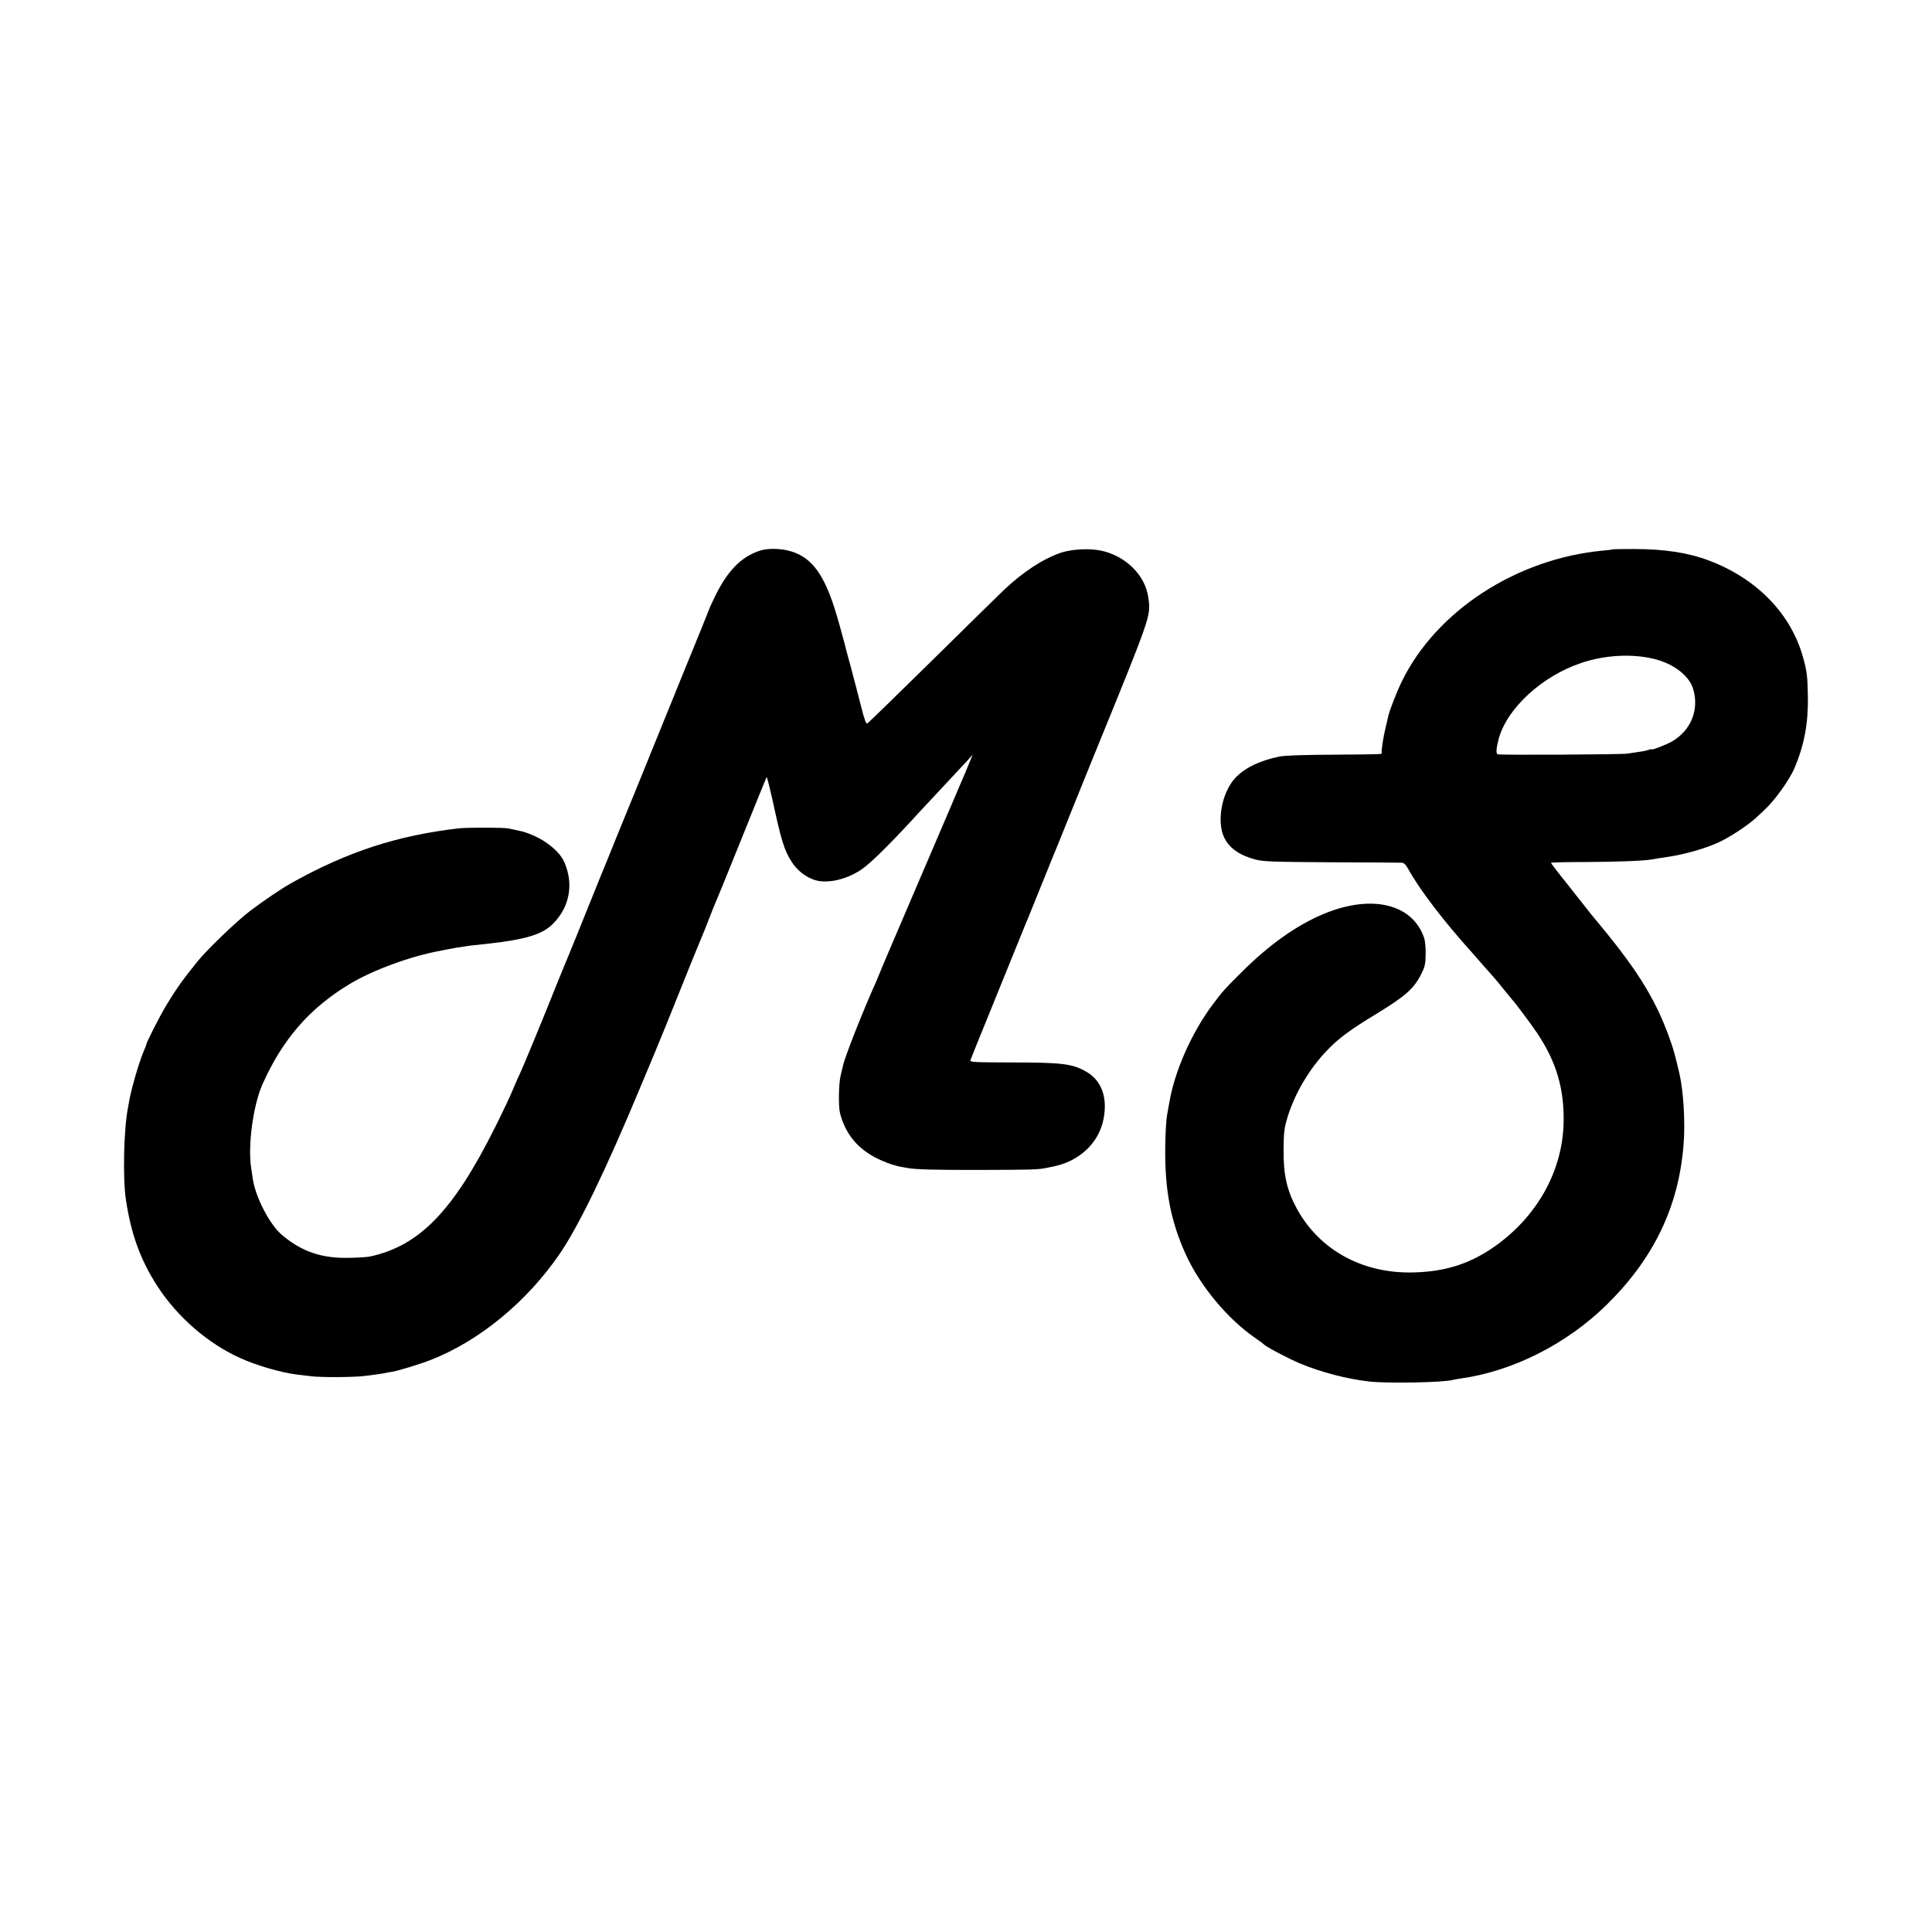 <?xml version="1.0" standalone="no"?>
<!DOCTYPE svg PUBLIC "-//W3C//DTD SVG 20010904//EN"
 "http://www.w3.org/TR/2001/REC-SVG-20010904/DTD/svg10.dtd">
<svg version="1.0" xmlns="http://www.w3.org/2000/svg"
 width="1440pt" height="1440pt" viewBox="0 0 1440 1440"
 preserveAspectRatio="xMidYMid meet">
<g transform="translate(0,1440) scale(0.1,-0.1)"
fill="#000000" stroke="none">
<path d="M5665 10296 c-138 -44 -241 -148 -333 -336 -26 -52 -47 -99 -48 -105
-2 -5 -26 -66 -54 -135 -28 -69 -99 -242 -157 -385 -58 -143 -120 -296 -138
-340 -18 -44 -76 -188 -130 -320 -53 -132 -103 -253 -110 -270 -7 -16 -52
-127 -100 -245 -48 -118 -101 -251 -120 -295 -18 -44 -70 -172 -115 -285 -45
-113 -88 -218 -95 -235 -7 -16 -38 -91 -68 -165 -30 -74 -60 -148 -67 -165 -7
-16 -16 -39 -20 -50 -87 -217 -227 -555 -239 -576 -5 -9 -26 -56 -46 -105 -20
-49 -80 -177 -134 -284 -313 -627 -564 -886 -936 -966 -16 -3 -82 -8 -146 -9
-208 -6 -358 44 -507 170 -90 75 -196 278 -217 413 -3 20 -9 60 -13 87 -26
166 15 469 85 625 150 335 350 565 648 745 174 105 458 209 680 249 17 3 41 8
55 11 14 3 41 8 60 11 19 2 46 7 60 9 14 3 46 7 73 10 26 3 68 7 95 10 290 32
415 70 494 150 124 125 155 294 85 457 -43 102 -199 209 -346 238 -25 5 -57
12 -71 15 -35 8 -304 8 -370 1 -458 -53 -830 -174 -1245 -406 -74 -41 -207
-131 -309 -208 -98 -74 -315 -282 -389 -372 -113 -139 -162 -208 -239 -335
-48 -80 -148 -277 -148 -291 0 -3 -6 -20 -14 -37 -35 -79 -94 -279 -111 -372
-3 -16 -8 -43 -11 -60 -32 -165 -40 -531 -15 -691 39 -258 110 -450 237 -645
149 -228 374 -423 614 -531 122 -56 310 -110 428 -124 26 -3 72 -8 102 -12 68
-9 313 -8 395 2 90 11 127 16 160 23 17 4 37 7 45 8 38 5 214 58 294 90 360
142 713 432 958 790 141 206 343 623 600 1240 55 132 106 254 113 270 7 17 45
109 84 205 149 372 252 626 265 655 8 17 30 73 50 125 20 52 41 104 46 115 5
11 30 72 56 135 43 106 127 315 269 665 31 77 58 141 59 143 3 2 24 -82 41
-158 68 -317 90 -388 147 -476 41 -62 101 -110 167 -132 91 -31 233 -1 347 74
63 41 190 165 374 363 63 69 126 137 140 151 61 65 251 269 284 305 l36 40
-31 -75 c-17 -41 -36 -88 -44 -105 -7 -16 -52 -120 -98 -230 -47 -110 -183
-427 -302 -705 -119 -278 -218 -509 -219 -515 -2 -5 -13 -32 -25 -60 -98 -217
-237 -570 -247 -625 -3 -14 -11 -48 -18 -75 -15 -60 -18 -230 -5 -282 47 -180
159 -298 354 -371 28 -11 66 -22 85 -26 19 -3 46 -8 60 -11 57 -12 215 -16
560 -15 362 1 417 2 475 14 17 3 41 8 54 11 194 38 339 174 375 349 34 164
-13 295 -131 360 -102 58 -181 67 -561 67 -279 1 -303 2 -299 17 3 10 67 168
142 352 75 184 170 418 211 520 41 102 79 194 84 205 5 11 52 128 105 260 53
132 103 254 110 270 7 17 54 134 105 260 51 127 123 304 160 395 435 1066 428
1047 409 1185 -22 167 -169 312 -353 351 -85 18 -217 11 -296 -15 -134 -45
-283 -142 -427 -278 -39 -37 -281 -275 -538 -528 -257 -253 -473 -463 -480
-467 -9 -6 -21 24 -44 115 -17 67 -51 199 -76 292 -26 94 -48 178 -50 188 -31
116 -49 181 -76 267 -88 274 -187 393 -357 429 -68 14 -146 13 -197 -3z"/>
<path d="M12018 10305 c-2 -2 -34 -6 -73 -9 -643 -61 -1241 -450 -1497 -976
-38 -77 -95 -224 -102 -263 -2 -12 -11 -49 -19 -82 -15 -59 -33 -173 -29 -187
3 -10 25 -10 -363 -13 -217 -1 -362 -6 -400 -14 -150 -31 -265 -88 -334 -166
-96 -110 -133 -319 -77 -437 38 -79 113 -132 231 -164 63 -16 120 -18 565 -21
272 -1 507 -2 522 -3 22 0 32 -9 54 -47 89 -160 262 -386 479 -627 6 -6 39
-45 75 -86 36 -41 72 -81 80 -90 18 -20 42 -49 95 -115 22 -27 42 -52 45 -55
16 -14 143 -185 187 -250 144 -215 204 -420 197 -675 -10 -346 -187 -672 -484
-894 -194 -144 -383 -209 -635 -215 -378 -10 -700 166 -869 475 -74 136 -101
253 -99 439 1 126 4 157 27 235 53 180 164 368 298 507 86 90 172 153 368 272
215 131 279 188 333 296 28 56 32 75 33 148 1 47 -4 100 -12 123 -87 252 -389
325 -744 179 -205 -85 -411 -231 -620 -440 -121 -120 -139 -141 -206 -230
-160 -211 -290 -504 -329 -740 -3 -19 -11 -62 -17 -95 -6 -33 -12 -139 -13
-235 -4 -322 41 -555 155 -804 106 -232 312 -479 515 -618 33 -23 62 -45 65
-48 10 -15 194 -112 273 -144 157 -65 346 -114 512 -133 138 -15 551 -8 625
12 8 2 33 7 55 10 388 54 788 255 1086 546 352 344 540 731 577 1194 14 164 0
402 -31 535 -30 126 -40 166 -61 226 -104 304 -236 523 -526 874 -47 56 -94
114 -105 129 -11 14 -75 95 -142 180 -68 84 -123 156 -123 160 0 3 116 6 258
6 233 1 426 8 492 19 14 3 71 12 126 20 130 20 278 63 377 109 82 38 217 127
277 183 19 18 46 43 60 56 78 72 187 224 226 315 71 168 102 332 99 528 -3
158 -7 189 -36 295 -90 326 -346 589 -704 723 -154 58 -333 85 -557 85 -86 0
-158 -1 -160 -3z m310 -816 c148 -36 265 -127 293 -228 44 -153 -18 -305 -158
-387 -43 -25 -153 -67 -153 -59 0 3 -10 1 -23 -4 -12 -5 -45 -12 -72 -15 -28
-4 -66 -10 -85 -13 -40 -7 -949 -12 -967 -5 -14 4 -11 44 7 114 62 229 324
470 619 568 175 58 374 69 539 29z"/>
</g>
</svg>
